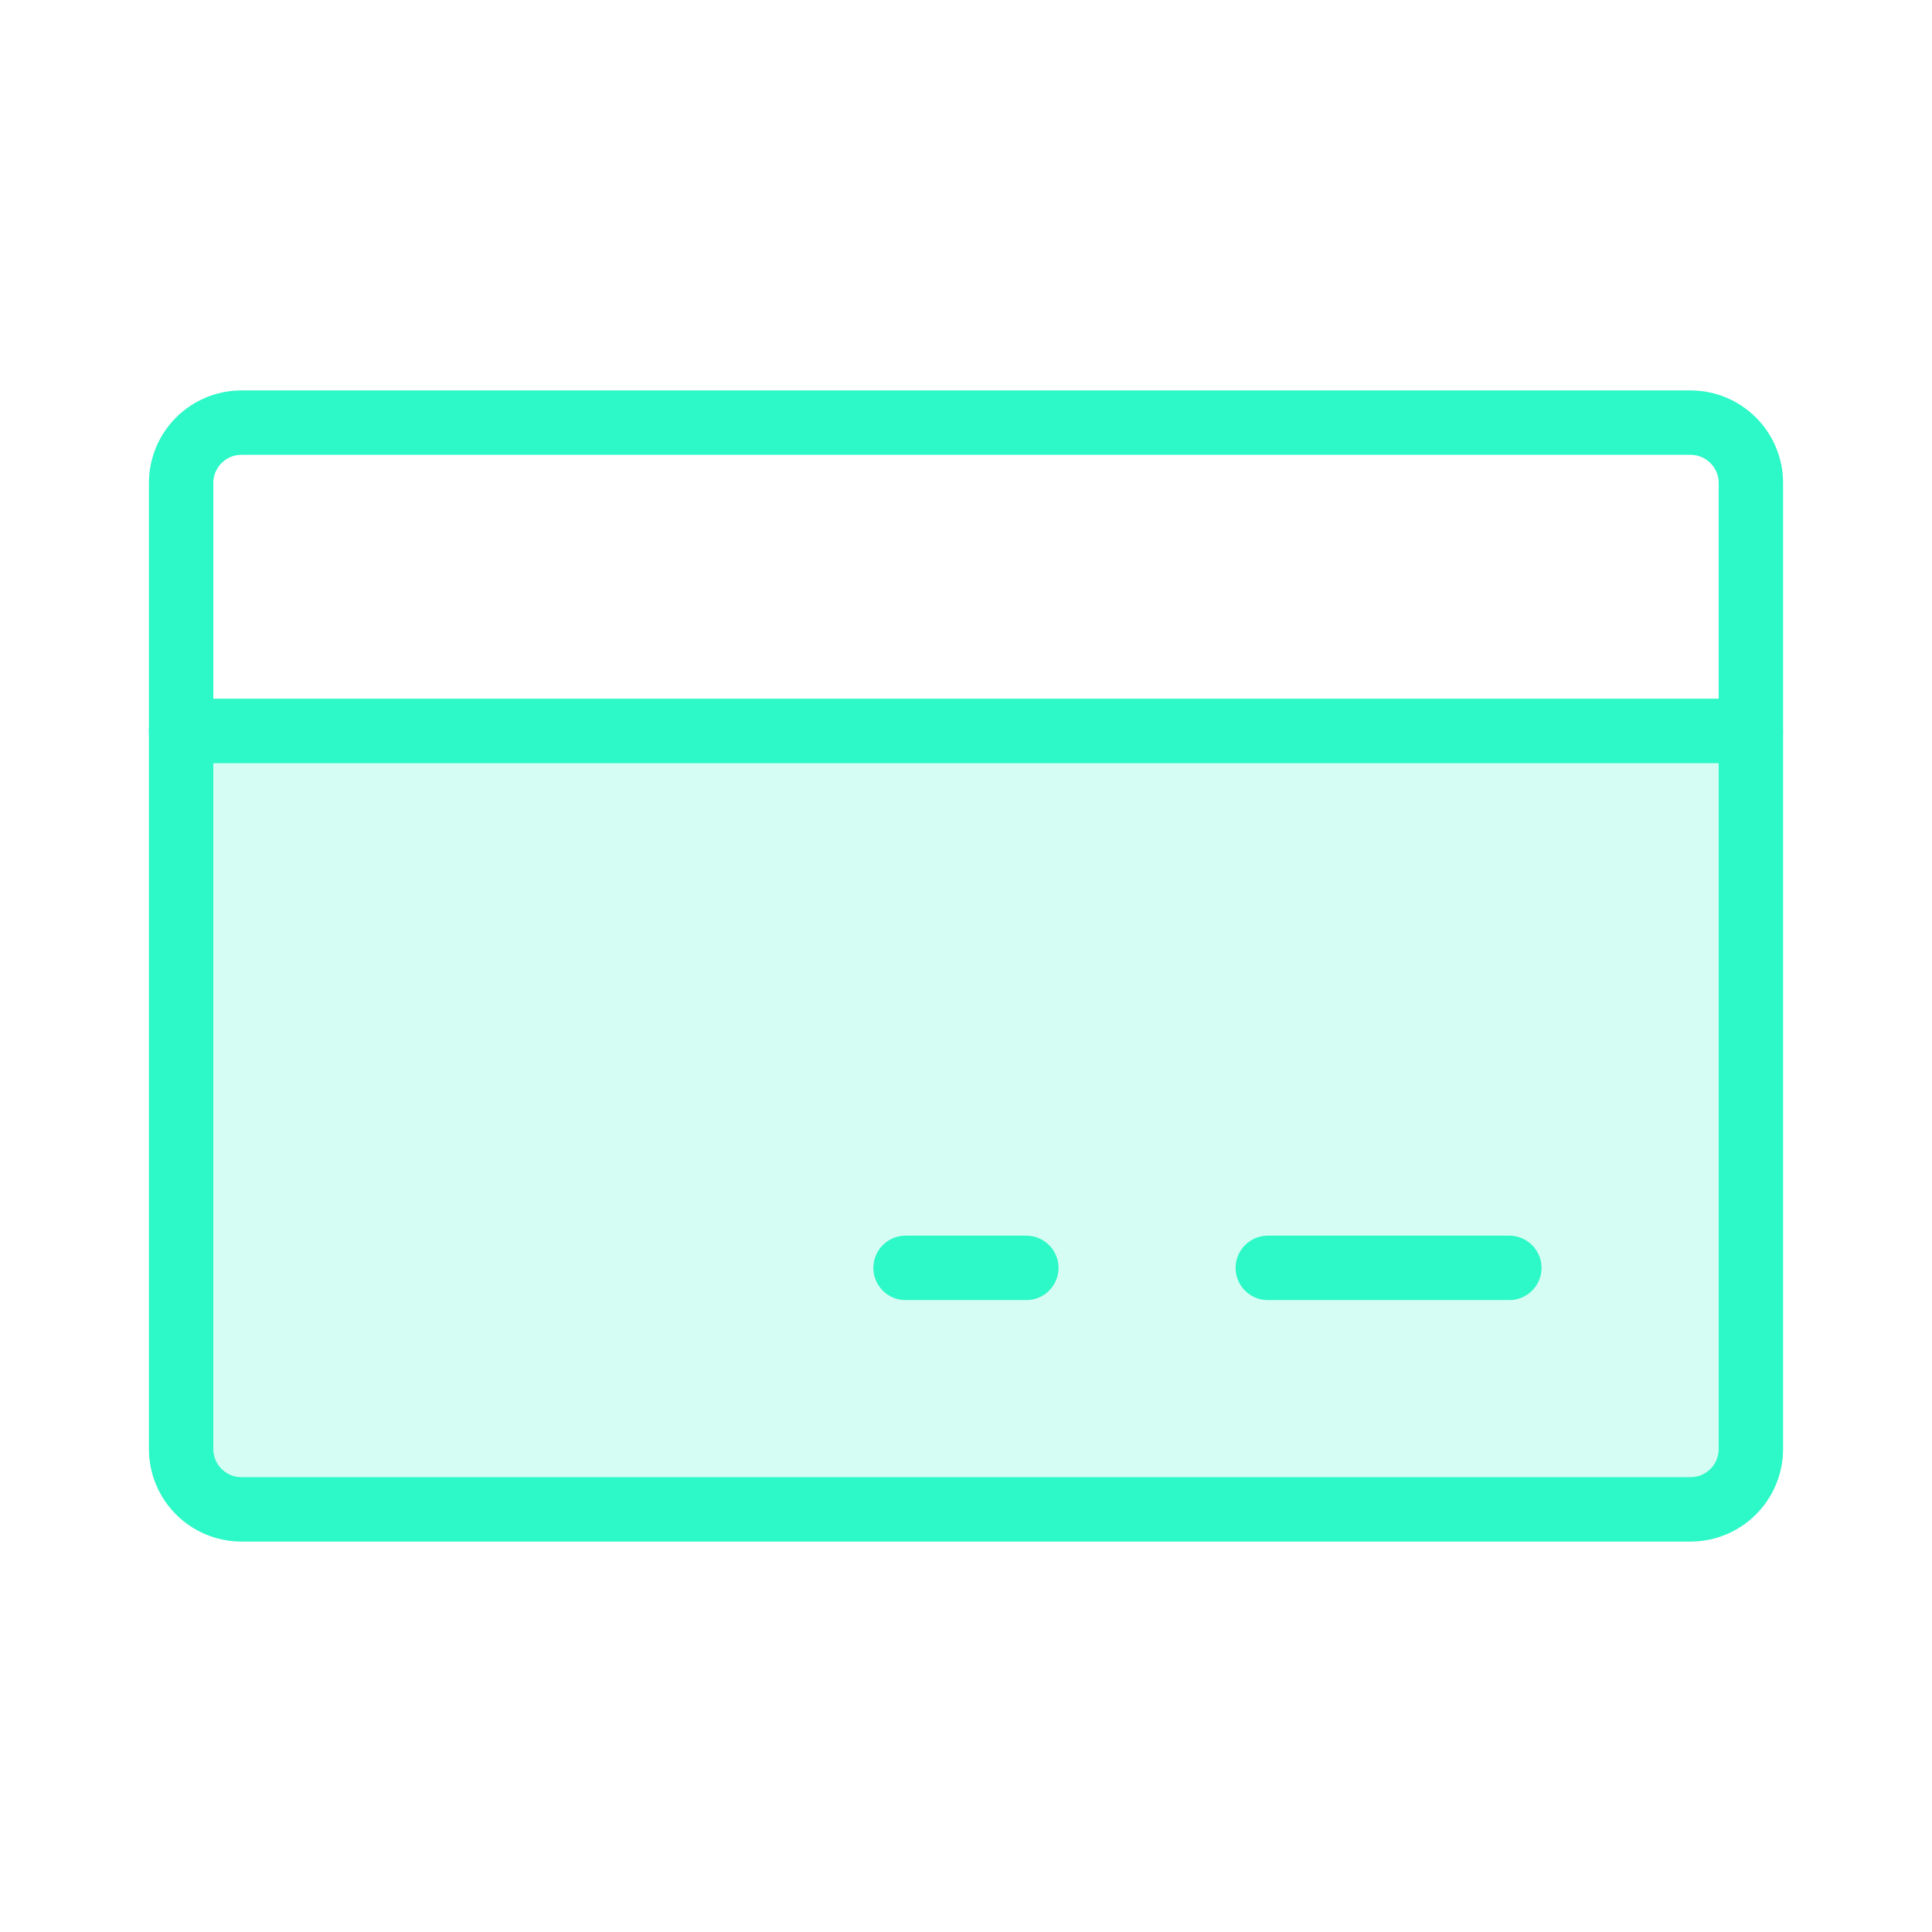 <svg width="60" height="60" viewBox="0 0 60 60" fill="none" xmlns="http://www.w3.org/2000/svg">
<path opacity="0.2" d="M5.624 22.7H54.373L54.375 45C54.375 45.497 54.177 45.974 53.826 46.326C53.474 46.678 52.997 46.875 52.5 46.875H7.5C7.003 46.875 6.526 46.678 6.174 46.326C5.822 45.974 5.625 45.497 5.625 45L5.624 22.7Z" fill="#2DF8C7"/>
<path d="M52.5 13.125H7.5C6.464 13.125 5.625 13.964 5.625 15V45C5.625 46.035 6.464 46.875 7.5 46.875H52.5C53.535 46.875 54.375 46.035 54.375 45V15C54.375 13.964 53.535 13.125 52.5 13.125Z" stroke="#2DF8C7" stroke-width="2" stroke-linecap="round" stroke-linejoin="round"/>
<path d="M39.373 39.375H46.873" stroke="#2DF8C7" stroke-width="2" stroke-linecap="round" stroke-linejoin="round"/>
<path d="M28.123 39.375H31.873" stroke="#2DF8C7" stroke-width="2" stroke-linecap="round" stroke-linejoin="round"/>
<path d="M5.624 22.7H54.373" stroke="#2DF8C7" stroke-width="2" stroke-linecap="round" stroke-linejoin="round"/>
</svg>
